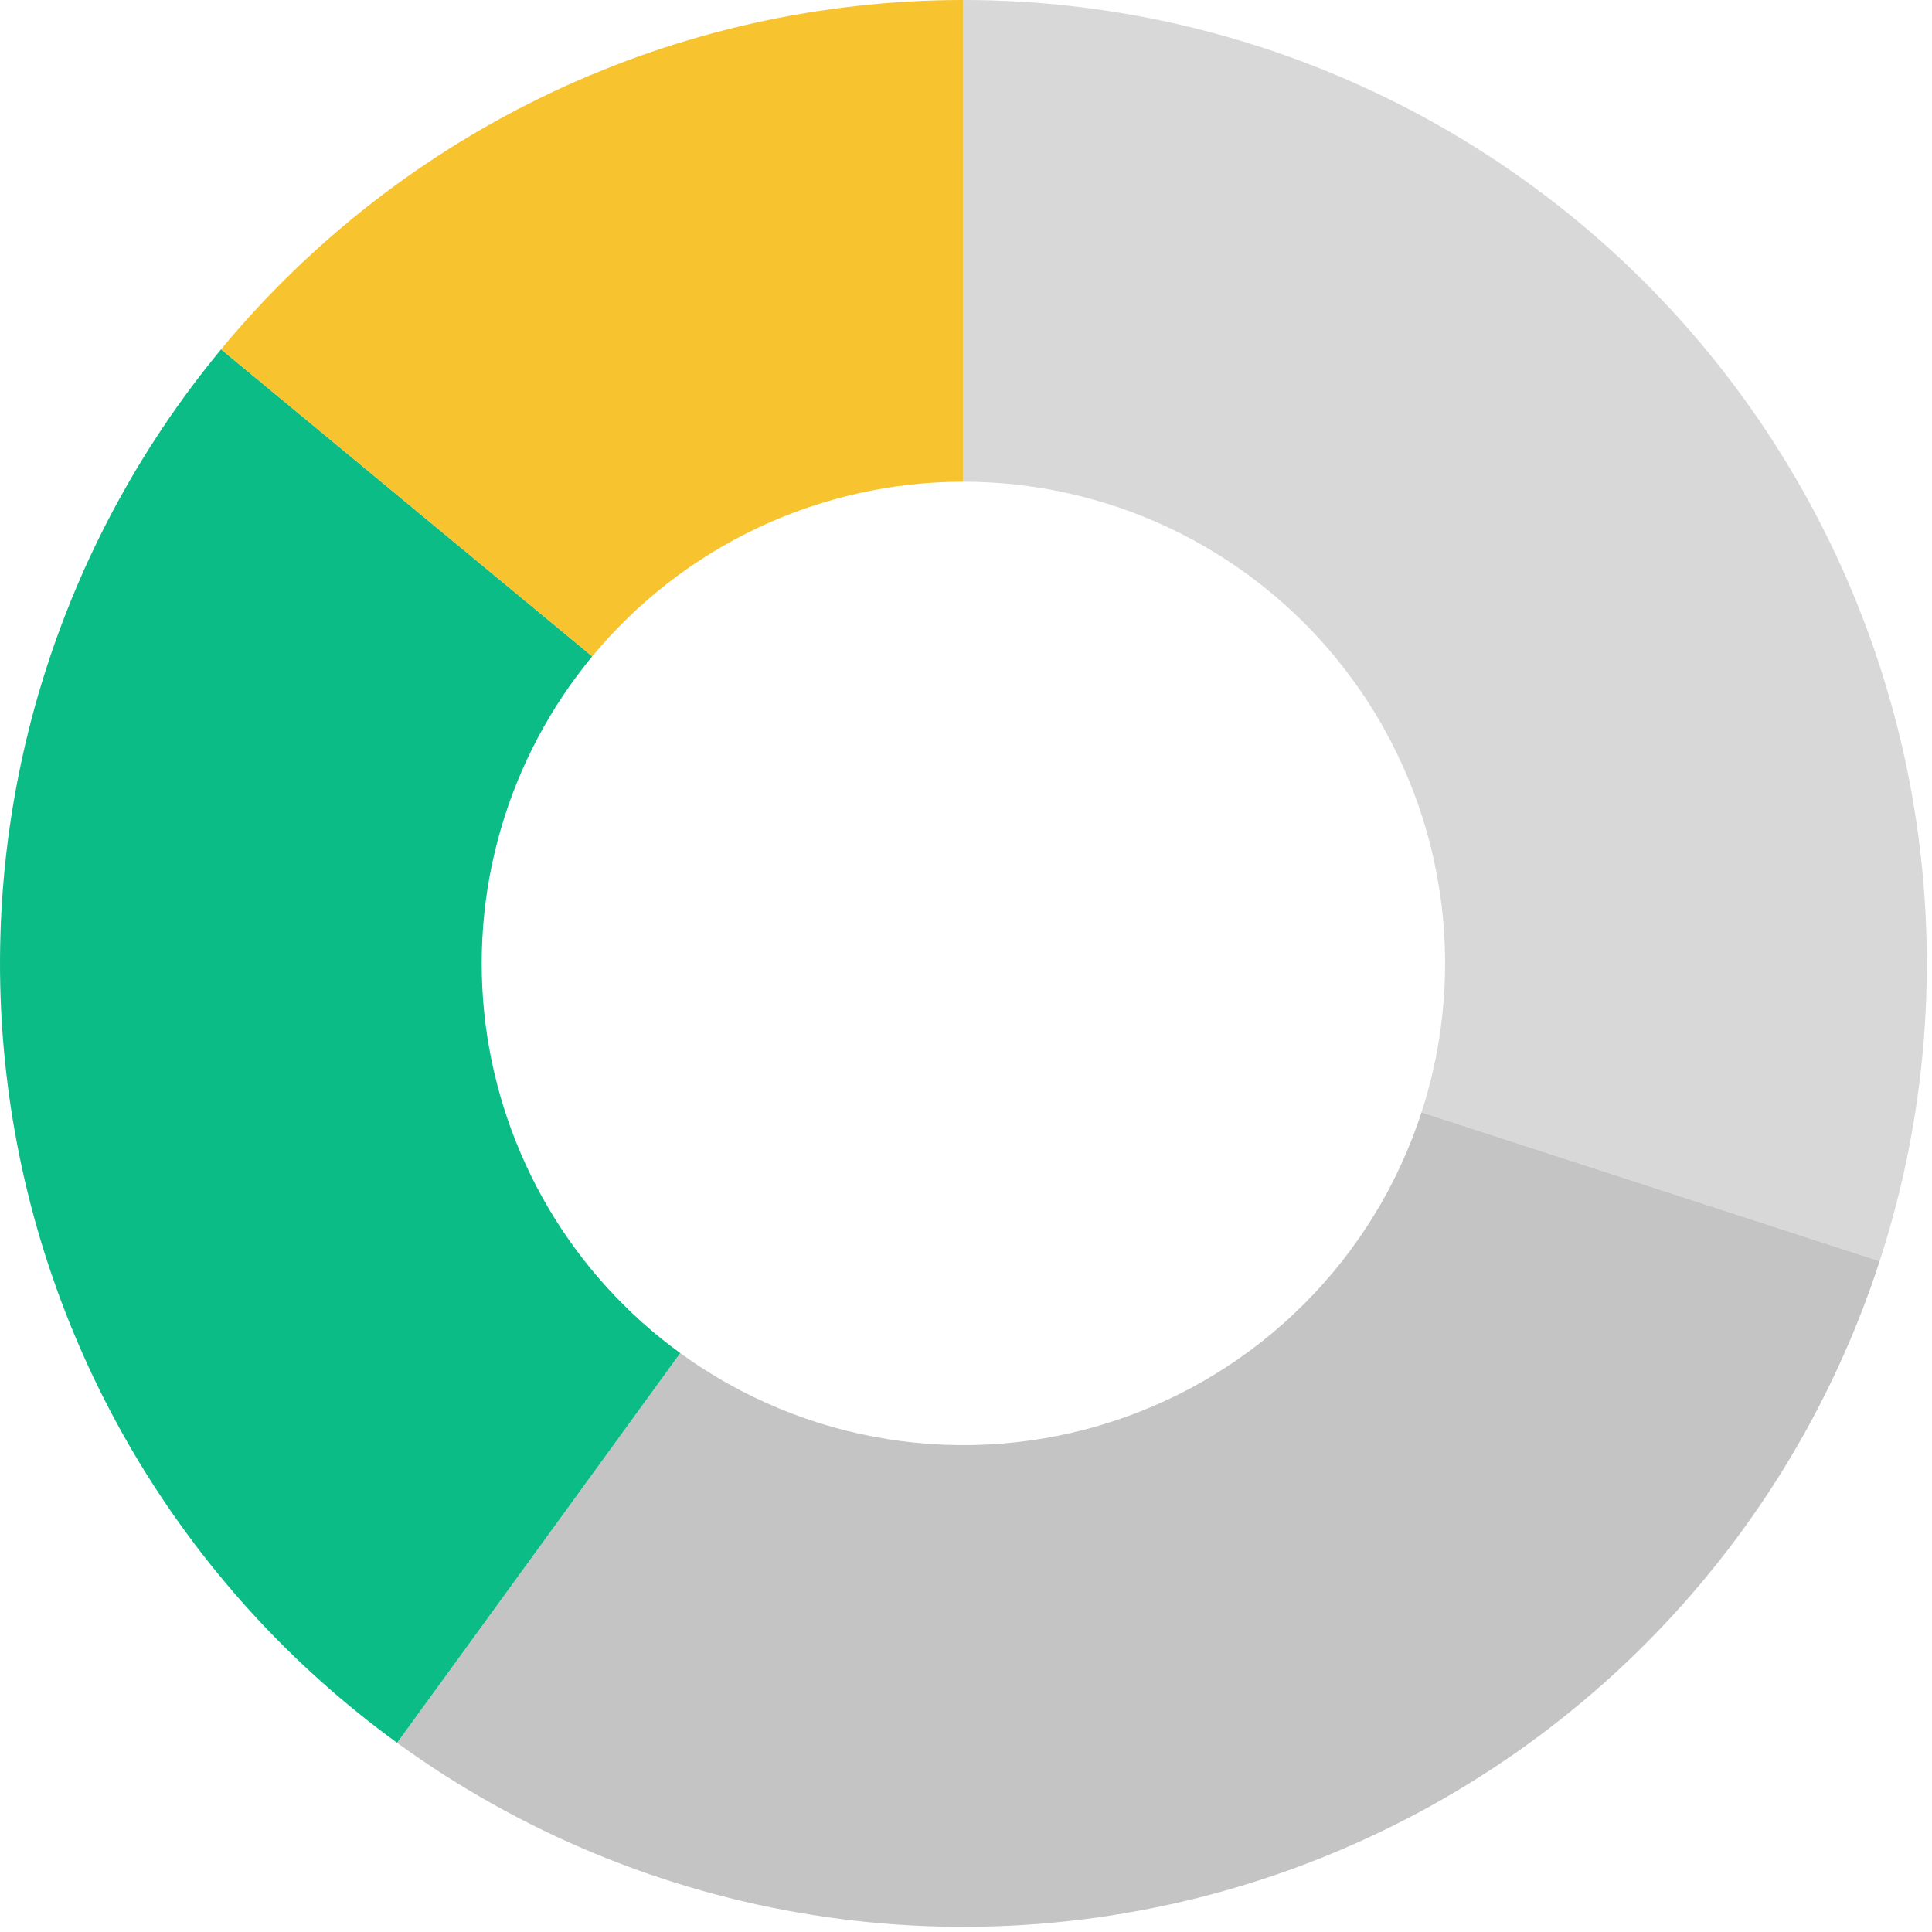 <?xml version="1.0" encoding="UTF-8" standalone="no"?>
<!DOCTYPE svg PUBLIC "-//W3C//DTD SVG 1.1//EN" "http://www.w3.org/Graphics/SVG/1.1/DTD/svg11.dtd">
<svg width="100%" height="100%" viewBox="0 0 280 280" version="1.1" xmlns="http://www.w3.org/2000/svg" xmlns:xlink="http://www.w3.org/1999/xlink" xml:space="preserve" xmlns:serif="http://www.serif.com/" style="fill-rule:evenodd;clip-rule:evenodd;stroke-linejoin:round;stroke-miterlimit:2;">
    <g transform="matrix(1,0,0,1,-124.862,-65.385)">
        <g>
            <path d="M264.484,65.385C267.229,65.385 269.969,65.469 272.708,65.63C275.443,65.792 278.172,66.031 280.896,66.354C283.62,66.677 286.333,67.078 289.031,67.563C291.729,68.042 294.417,68.604 297.083,69.245C299.75,69.885 302.391,70.604 305.016,71.401C307.641,72.198 310.24,73.068 312.813,74.016C315.385,74.969 317.927,75.99 320.443,77.089C322.953,78.188 325.432,79.359 327.875,80.604C330.318,81.849 332.724,83.167 335.089,84.552C337.453,85.938 339.776,87.396 342.057,88.917C344.339,90.443 346.573,92.031 348.76,93.688C350.943,95.344 353.078,97.057 355.167,98.839C357.25,100.62 359.281,102.464 361.26,104.365C363.234,106.266 365.156,108.219 367.016,110.234C368.88,112.25 370.677,114.318 372.417,116.438C374.156,118.557 375.833,120.724 377.448,122.943C379.057,125.161 380.604,127.427 382.083,129.734C383.557,132.047 384.969,134.396 386.307,136.786C387.651,139.182 388.917,141.609 390.115,144.078C391.313,146.547 392.432,149.047 393.484,151.578C394.531,154.115 395.505,156.677 396.406,159.266C397.302,161.859 398.125,164.474 398.87,167.115C399.615,169.75 400.281,172.411 400.87,175.089C401.453,177.766 401.964,180.464 402.391,183.172C402.823,185.88 403.172,188.599 403.438,191.328C403.708,194.057 403.896,196.792 404.005,199.531C404.109,202.271 404.141,205.01 404.083,207.755C404.031,210.495 403.896,213.234 403.682,215.969C403.464,218.703 403.172,221.427 402.797,224.141C402.417,226.859 401.964,229.563 401.427,232.25C400.896,234.943 400.281,237.615 399.589,240.266C398.896,242.922 398.125,245.552 397.276,248.156L330.88,226.583C331.307,225.281 331.693,223.964 332.036,222.641C332.385,221.313 332.688,219.979 332.958,218.63C333.224,217.286 333.453,215.938 333.641,214.578C333.828,213.219 333.974,211.854 334.083,210.49C334.193,209.125 334.26,207.755 334.286,206.385C334.313,205.01 334.297,203.641 334.245,202.271C334.193,200.901 334.099,199.536 333.964,198.172C333.828,196.807 333.656,195.448 333.438,194.094C333.224,192.734 332.969,191.391 332.677,190.052C332.385,188.714 332.052,187.38 331.677,186.063C331.307,184.745 330.896,183.438 330.448,182.141C329.995,180.844 329.51,179.563 328.984,178.297C328.458,177.031 327.901,175.781 327.302,174.547C326.703,173.313 326.068,172.099 325.396,170.901C324.729,169.703 324.021,168.526 323.281,167.375C322.547,166.219 321.771,165.089 320.964,163.979C320.161,162.87 319.323,161.781 318.453,160.724C317.583,159.661 316.682,158.63 315.75,157.625C314.823,156.615 313.859,155.635 312.875,154.688C311.885,153.74 310.87,152.818 309.828,151.927C308.781,151.036 307.714,150.177 306.62,149.349C305.531,148.521 304.411,147.729 303.271,146.964C302.13,146.203 300.969,145.474 299.786,144.781C298.604,144.089 297.401,143.432 296.182,142.807C294.958,142.188 293.719,141.599 292.464,141.052C291.208,140.5 289.938,139.99 288.651,139.516C287.365,139.042 286.063,138.604 284.75,138.208C283.438,137.807 282.115,137.448 280.781,137.13C279.453,136.807 278.109,136.526 276.76,136.286C275.411,136.047 274.052,135.844 272.693,135.682C271.328,135.521 269.964,135.401 268.594,135.323C267.229,135.24 265.859,135.198 264.484,135.198L264.484,65.385Z" style="fill:rgb(216,216,216);fill-rule:nonzero;"/>
            <path d="M397.276,248.156C396.432,250.766 395.505,253.349 394.505,255.901C393.51,258.453 392.432,260.979 391.286,263.469C390.135,265.958 388.917,268.411 387.625,270.833C386.333,273.25 384.969,275.63 383.536,277.969C382.104,280.302 380.604,282.599 379.036,284.849C377.469,287.099 375.833,289.302 374.135,291.453C372.438,293.609 370.677,295.708 368.859,297.76C367.036,299.807 365.156,301.802 363.219,303.74C361.276,305.682 359.281,307.563 357.234,309.385C355.182,311.203 353.083,312.964 350.927,314.661C348.776,316.359 346.573,317.995 344.323,319.563C342.073,321.13 339.776,322.63 337.443,324.063C335.104,325.495 332.724,326.859 330.307,328.151C327.885,329.443 325.432,330.661 322.943,331.813C320.453,332.958 317.927,334.031 315.375,335.031C312.823,336.031 310.24,336.958 307.635,337.802C305.026,338.651 302.396,339.422 299.74,340.115C297.089,340.807 294.417,341.422 291.724,341.953C289.036,342.49 286.333,342.943 283.615,343.323C280.901,343.698 278.177,343.99 275.443,344.208C272.708,344.422 269.969,344.557 267.229,344.609C264.484,344.667 261.745,344.635 259.005,344.531C256.266,344.422 253.531,344.234 250.802,343.964C248.073,343.698 245.354,343.349 242.646,342.917C239.938,342.49 237.24,341.979 234.563,341.396C231.885,340.807 229.224,340.141 226.589,339.396C223.948,338.651 221.333,337.828 218.74,336.932C216.151,336.031 213.589,335.057 211.052,334.01C208.521,332.958 206.021,331.839 203.552,330.641C201.083,329.443 198.656,328.177 196.26,326.833C193.87,325.495 191.521,324.083 189.208,322.609C186.901,321.13 184.635,319.583 182.417,317.969L223.453,261.49C224.563,262.297 225.693,263.073 226.849,263.807C228.005,264.547 229.177,265.255 230.375,265.922C231.573,266.594 232.786,267.229 234.021,267.828C235.255,268.422 236.505,268.984 237.771,269.51C239.036,270.036 240.318,270.521 241.615,270.974C242.911,271.422 244.219,271.833 245.536,272.203C246.854,272.578 248.188,272.911 249.526,273.203C250.865,273.495 252.214,273.75 253.568,273.964C254.922,274.182 256.281,274.354 257.646,274.49C259.01,274.625 260.375,274.719 261.745,274.771C263.115,274.823 264.484,274.839 265.859,274.813C267.229,274.786 268.599,274.719 269.964,274.609C271.333,274.5 272.693,274.354 274.052,274.167C275.411,273.979 276.76,273.75 278.104,273.484C279.453,273.214 280.786,272.911 282.115,272.563C283.443,272.219 284.755,271.833 286.057,271.406C287.365,270.984 288.656,270.521 289.932,270.021C291.208,269.521 292.469,268.984 293.714,268.411C294.958,267.839 296.188,267.229 297.396,266.583C298.604,265.938 299.792,265.255 300.964,264.536C302.13,263.823 303.281,263.073 304.406,262.286C305.531,261.5 306.63,260.688 307.708,259.839C308.781,258.99 309.833,258.109 310.859,257.198C311.885,256.286 312.88,255.349 313.849,254.375C314.823,253.406 315.76,252.411 316.672,251.385C317.583,250.359 318.464,249.307 319.313,248.234C320.161,247.156 320.979,246.057 321.76,244.932C322.547,243.807 323.297,242.656 324.01,241.49C324.729,240.318 325.411,239.13 326.057,237.922C326.703,236.714 327.313,235.484 327.885,234.24C328.458,232.995 328.995,231.734 329.495,230.458C329.995,229.182 330.458,227.891 330.88,226.583L397.276,248.156Z" style="fill:rgb(197,196,196);fill-rule:nonzero;"/>
            <path d="M182.417,317.969C180.495,316.573 178.609,315.13 176.76,313.635C174.911,312.141 173.099,310.604 171.333,309.016C169.563,307.432 167.833,305.802 166.146,304.13C164.458,302.453 162.813,300.74 161.214,298.979C159.615,297.224 158.063,295.427 156.557,293.589C155.047,291.75 153.589,289.88 152.177,287.969C150.766,286.057 149.401,284.109 148.089,282.125C146.776,280.146 145.516,278.13 144.307,276.089C143.094,274.042 141.938,271.969 140.833,269.859C139.729,267.755 138.682,265.625 137.688,263.469C136.693,261.307 135.755,259.125 134.87,256.922C133.984,254.714 133.161,252.49 132.391,250.24C131.62,247.99 130.906,245.724 130.255,243.438C129.599,241.156 129.005,238.854 128.469,236.542C127.932,234.224 127.453,231.896 127.036,229.557C126.62,227.219 126.26,224.87 125.964,222.51C125.667,220.156 125.427,217.792 125.25,215.422C125.073,213.052 124.958,210.677 124.901,208.302C124.844,205.927 124.849,203.552 124.917,201.177C124.979,198.797 125.104,196.427 125.292,194.057C125.479,191.688 125.724,189.323 126.031,186.969C126.339,184.615 126.708,182.266 127.135,179.927C127.563,177.589 128.047,175.266 128.594,172.953C129.135,170.635 129.745,168.339 130.406,166.057C131.068,163.776 131.792,161.51 132.568,159.266C133.349,157.021 134.182,154.797 135.073,152.594C135.969,150.391 136.911,148.214 137.917,146.057C138.922,143.906 139.979,141.776 141.089,139.677C142.203,137.578 143.37,135.505 144.583,133.464C145.802,131.427 147.073,129.417 148.391,127.443C149.714,125.464 151.083,123.526 152.5,121.62C153.922,119.714 155.391,117.844 156.901,116.01L210.693,160.51C209.177,162.344 207.76,164.25 206.438,166.224C205.12,168.203 203.901,170.245 202.786,172.344C201.677,174.448 200.672,176.599 199.781,178.802C198.885,181.005 198.109,183.25 197.448,185.536C196.781,187.818 196.24,190.13 195.807,192.469C195.38,194.807 195.078,197.167 194.891,199.536C194.703,201.906 194.635,204.281 194.693,206.656C194.75,209.036 194.927,211.401 195.224,213.76C195.521,216.12 195.938,218.458 196.479,220.776C197.016,223.094 197.667,225.375 198.438,227.625C199.208,229.875 200.089,232.078 201.089,234.24C202.083,236.401 203.188,238.505 204.396,240.552C205.604,242.599 206.917,244.578 208.333,246.49C209.745,248.401 211.25,250.24 212.849,251.995C214.453,253.755 216.135,255.427 217.906,257.016C219.682,258.604 221.526,260.094 223.453,261.49L182.417,317.969Z" style="fill:rgb(12,188,135);fill-rule:nonzero;"/>
            <path d="M156.901,116.01C160.167,112.068 163.641,108.307 167.318,104.745C170.995,101.182 174.859,97.828 178.906,94.688C182.953,91.552 187.161,88.641 191.526,85.964C195.896,83.286 200.396,80.859 205.031,78.677C209.667,76.5 214.406,74.578 219.25,72.917C224.099,71.26 229.021,69.87 234.016,68.75C239.016,67.635 244.063,66.797 249.151,66.234C254.245,65.667 259.349,65.385 264.474,65.385L264.479,135.198C261.917,135.198 259.365,135.339 256.818,135.62C254.276,135.901 251.75,136.323 249.25,136.88C246.755,137.443 244.292,138.135 241.87,138.964C239.448,139.797 237.078,140.755 234.76,141.844C232.443,142.938 230.193,144.151 228.005,145.49C225.823,146.828 223.719,148.281 221.698,149.849C219.672,151.422 217.74,153.099 215.901,154.88C214.063,156.661 212.328,158.536 210.693,160.51L156.901,116.01Z" style="fill:rgb(247,195,46);fill-rule:nonzero;"/>
        </g>
    </g>
</svg>
